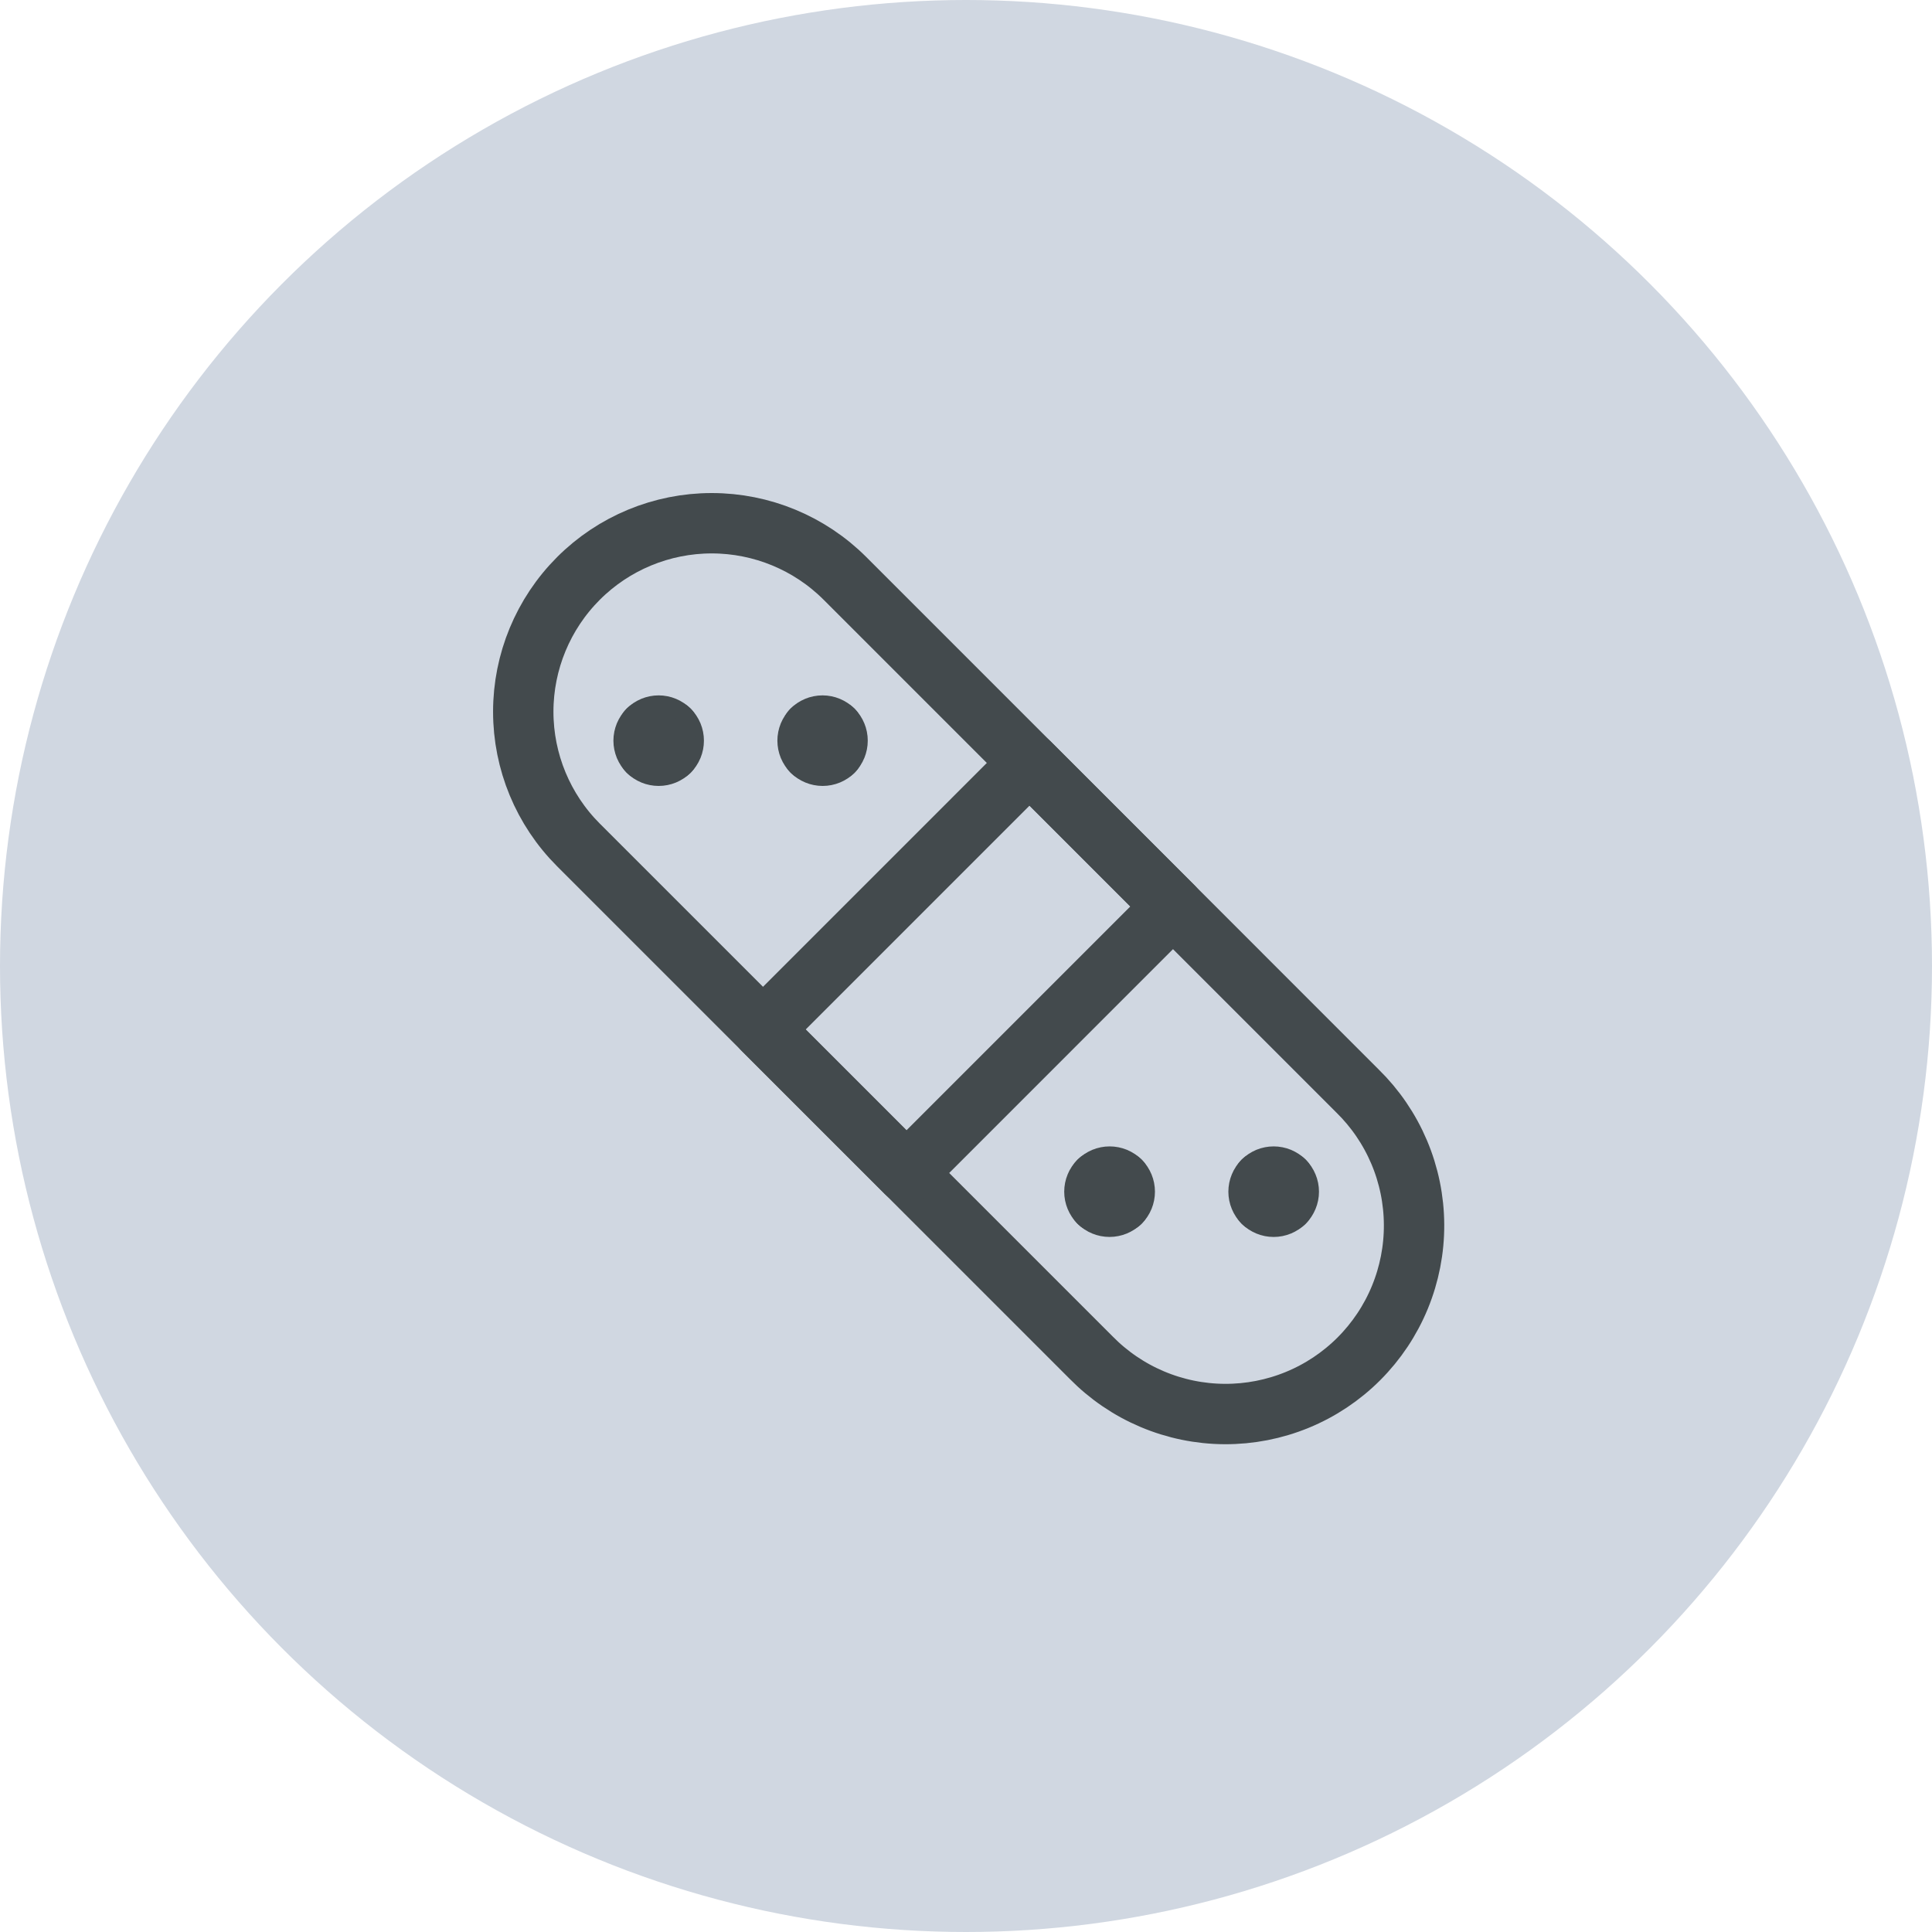 <svg width="80" height="80" viewBox="0 0 80 80" fill="none" xmlns="http://www.w3.org/2000/svg">
<circle cx="40" cy="40" r="40" fill="#D0D7E1"/>
<path d="M34.989 23.951L56.211 45.175C56.948 45.897 57.534 46.758 57.936 47.707C58.338 48.657 58.548 49.678 58.553 50.709C58.559 51.74 58.359 52.763 57.967 53.717C57.575 54.671 56.997 55.537 56.268 56.267C55.539 56.996 54.672 57.574 53.718 57.966C52.764 58.358 51.742 58.557 50.71 58.552C49.679 58.547 48.658 58.337 47.709 57.935C46.759 57.533 45.898 56.947 45.176 56.21L23.953 34.988C22.489 33.525 21.667 31.54 21.667 29.47C21.667 27.4 22.489 25.415 23.953 23.951C25.416 22.488 27.401 21.666 29.471 21.666C31.541 21.666 33.526 22.488 34.989 23.951V23.951Z" stroke="#434A4D" stroke-width="2.5" stroke-linecap="round" stroke-linejoin="round"/>
<path d="M42.629 31.593L31.594 42.629L37.536 48.571L48.571 37.535L42.629 31.593Z" stroke="#434A4D" stroke-width="2.5" stroke-linecap="round" stroke-linejoin="round"/>
<path d="M46.391 48.903C46.333 48.845 46.264 48.799 46.188 48.767C46.112 48.736 46.031 48.72 45.948 48.72C45.866 48.72 45.785 48.736 45.709 48.767C45.633 48.799 45.564 48.845 45.506 48.903" stroke="#434A4D" stroke-width="2.5" stroke-linecap="round" stroke-linejoin="round"/>
<path d="M46.392 49.787C46.509 49.669 46.574 49.511 46.574 49.345C46.574 49.179 46.509 49.02 46.392 48.903" stroke="#434A4D" stroke-width="2.5" stroke-linecap="round" stroke-linejoin="round"/>
<path d="M45.5 49.787C45.618 49.904 45.777 49.969 45.943 49.969C46.108 49.969 46.267 49.904 46.385 49.787" stroke="#434A4D" stroke-width="2.5" stroke-linecap="round" stroke-linejoin="round"/>
<path d="M45.5 48.903C45.383 49.02 45.317 49.179 45.317 49.345C45.317 49.511 45.383 49.669 45.5 49.787" stroke="#434A4D" stroke-width="2.5" stroke-linecap="round" stroke-linejoin="round"/>
<path d="M53.181 48.903C53.123 48.845 53.054 48.799 52.979 48.767C52.903 48.736 52.822 48.72 52.739 48.72C52.657 48.72 52.576 48.736 52.5 48.767C52.425 48.799 52.356 48.845 52.298 48.903" stroke="#434A4D" stroke-width="2.5" stroke-linecap="round" stroke-linejoin="round"/>
<path d="M53.183 49.787C53.241 49.729 53.287 49.66 53.318 49.584C53.35 49.508 53.366 49.427 53.366 49.345C53.366 49.263 53.35 49.182 53.318 49.106C53.287 49.03 53.241 48.961 53.183 48.903" stroke="#434A4D" stroke-width="2.5" stroke-linecap="round" stroke-linejoin="round"/>
<path d="M52.298 49.787C52.415 49.904 52.574 49.97 52.739 49.97C52.905 49.97 53.064 49.904 53.181 49.787" stroke="#434A4D" stroke-width="2.5" stroke-linecap="round" stroke-linejoin="round"/>
<path d="M52.298 48.903C52.24 48.961 52.193 49.03 52.162 49.106C52.13 49.182 52.114 49.263 52.114 49.345C52.114 49.427 52.13 49.508 52.162 49.584C52.193 49.66 52.24 49.729 52.298 49.787" stroke="#434A4D" stroke-width="2.5" stroke-linecap="round" stroke-linejoin="round"/>
<path d="M27.714 30.227C27.597 30.11 27.438 30.044 27.273 30.044C27.107 30.044 26.948 30.11 26.831 30.227" stroke="#434A4D" stroke-width="2.5" stroke-linecap="round" stroke-linejoin="round"/>
<path d="M27.715 31.112C27.773 31.053 27.819 30.985 27.851 30.909C27.882 30.833 27.898 30.751 27.898 30.669C27.898 30.587 27.882 30.506 27.851 30.43C27.819 30.354 27.773 30.285 27.715 30.227" stroke="#434A4D" stroke-width="2.5" stroke-linecap="round" stroke-linejoin="round"/>
<path d="M26.832 31.112C26.949 31.229 27.108 31.294 27.274 31.294C27.439 31.294 27.598 31.229 27.715 31.112" stroke="#434A4D" stroke-width="2.5" stroke-linecap="round" stroke-linejoin="round"/>
<path d="M26.834 30.227C26.776 30.285 26.73 30.354 26.698 30.43C26.667 30.506 26.65 30.587 26.65 30.669C26.65 30.751 26.667 30.833 26.698 30.909C26.73 30.985 26.776 31.053 26.834 31.112" stroke="#434A4D" stroke-width="2.5" stroke-linecap="round" stroke-linejoin="round"/>
<path d="M34.499 30.227C34.382 30.11 34.224 30.044 34.058 30.044C33.892 30.044 33.733 30.11 33.616 30.227" stroke="#434A4D" stroke-width="2.5" stroke-linecap="round" stroke-linejoin="round"/>
<path d="M34.5 31.112C34.617 30.994 34.682 30.835 34.682 30.669C34.682 30.503 34.617 30.344 34.5 30.227" stroke="#434A4D" stroke-width="2.5" stroke-linecap="round" stroke-linejoin="round"/>
<path d="M33.623 31.112C33.74 31.229 33.899 31.294 34.065 31.294C34.23 31.294 34.389 31.229 34.506 31.112" stroke="#434A4D" stroke-width="2.5" stroke-linecap="round" stroke-linejoin="round"/>
<path d="M33.623 30.227C33.565 30.285 33.519 30.354 33.487 30.43C33.456 30.506 33.44 30.587 33.44 30.669C33.44 30.751 33.456 30.833 33.487 30.909C33.519 30.985 33.565 31.053 33.623 31.112" stroke="#434A4D" stroke-width="2.5" stroke-linecap="round" stroke-linejoin="round"/>
</svg>
